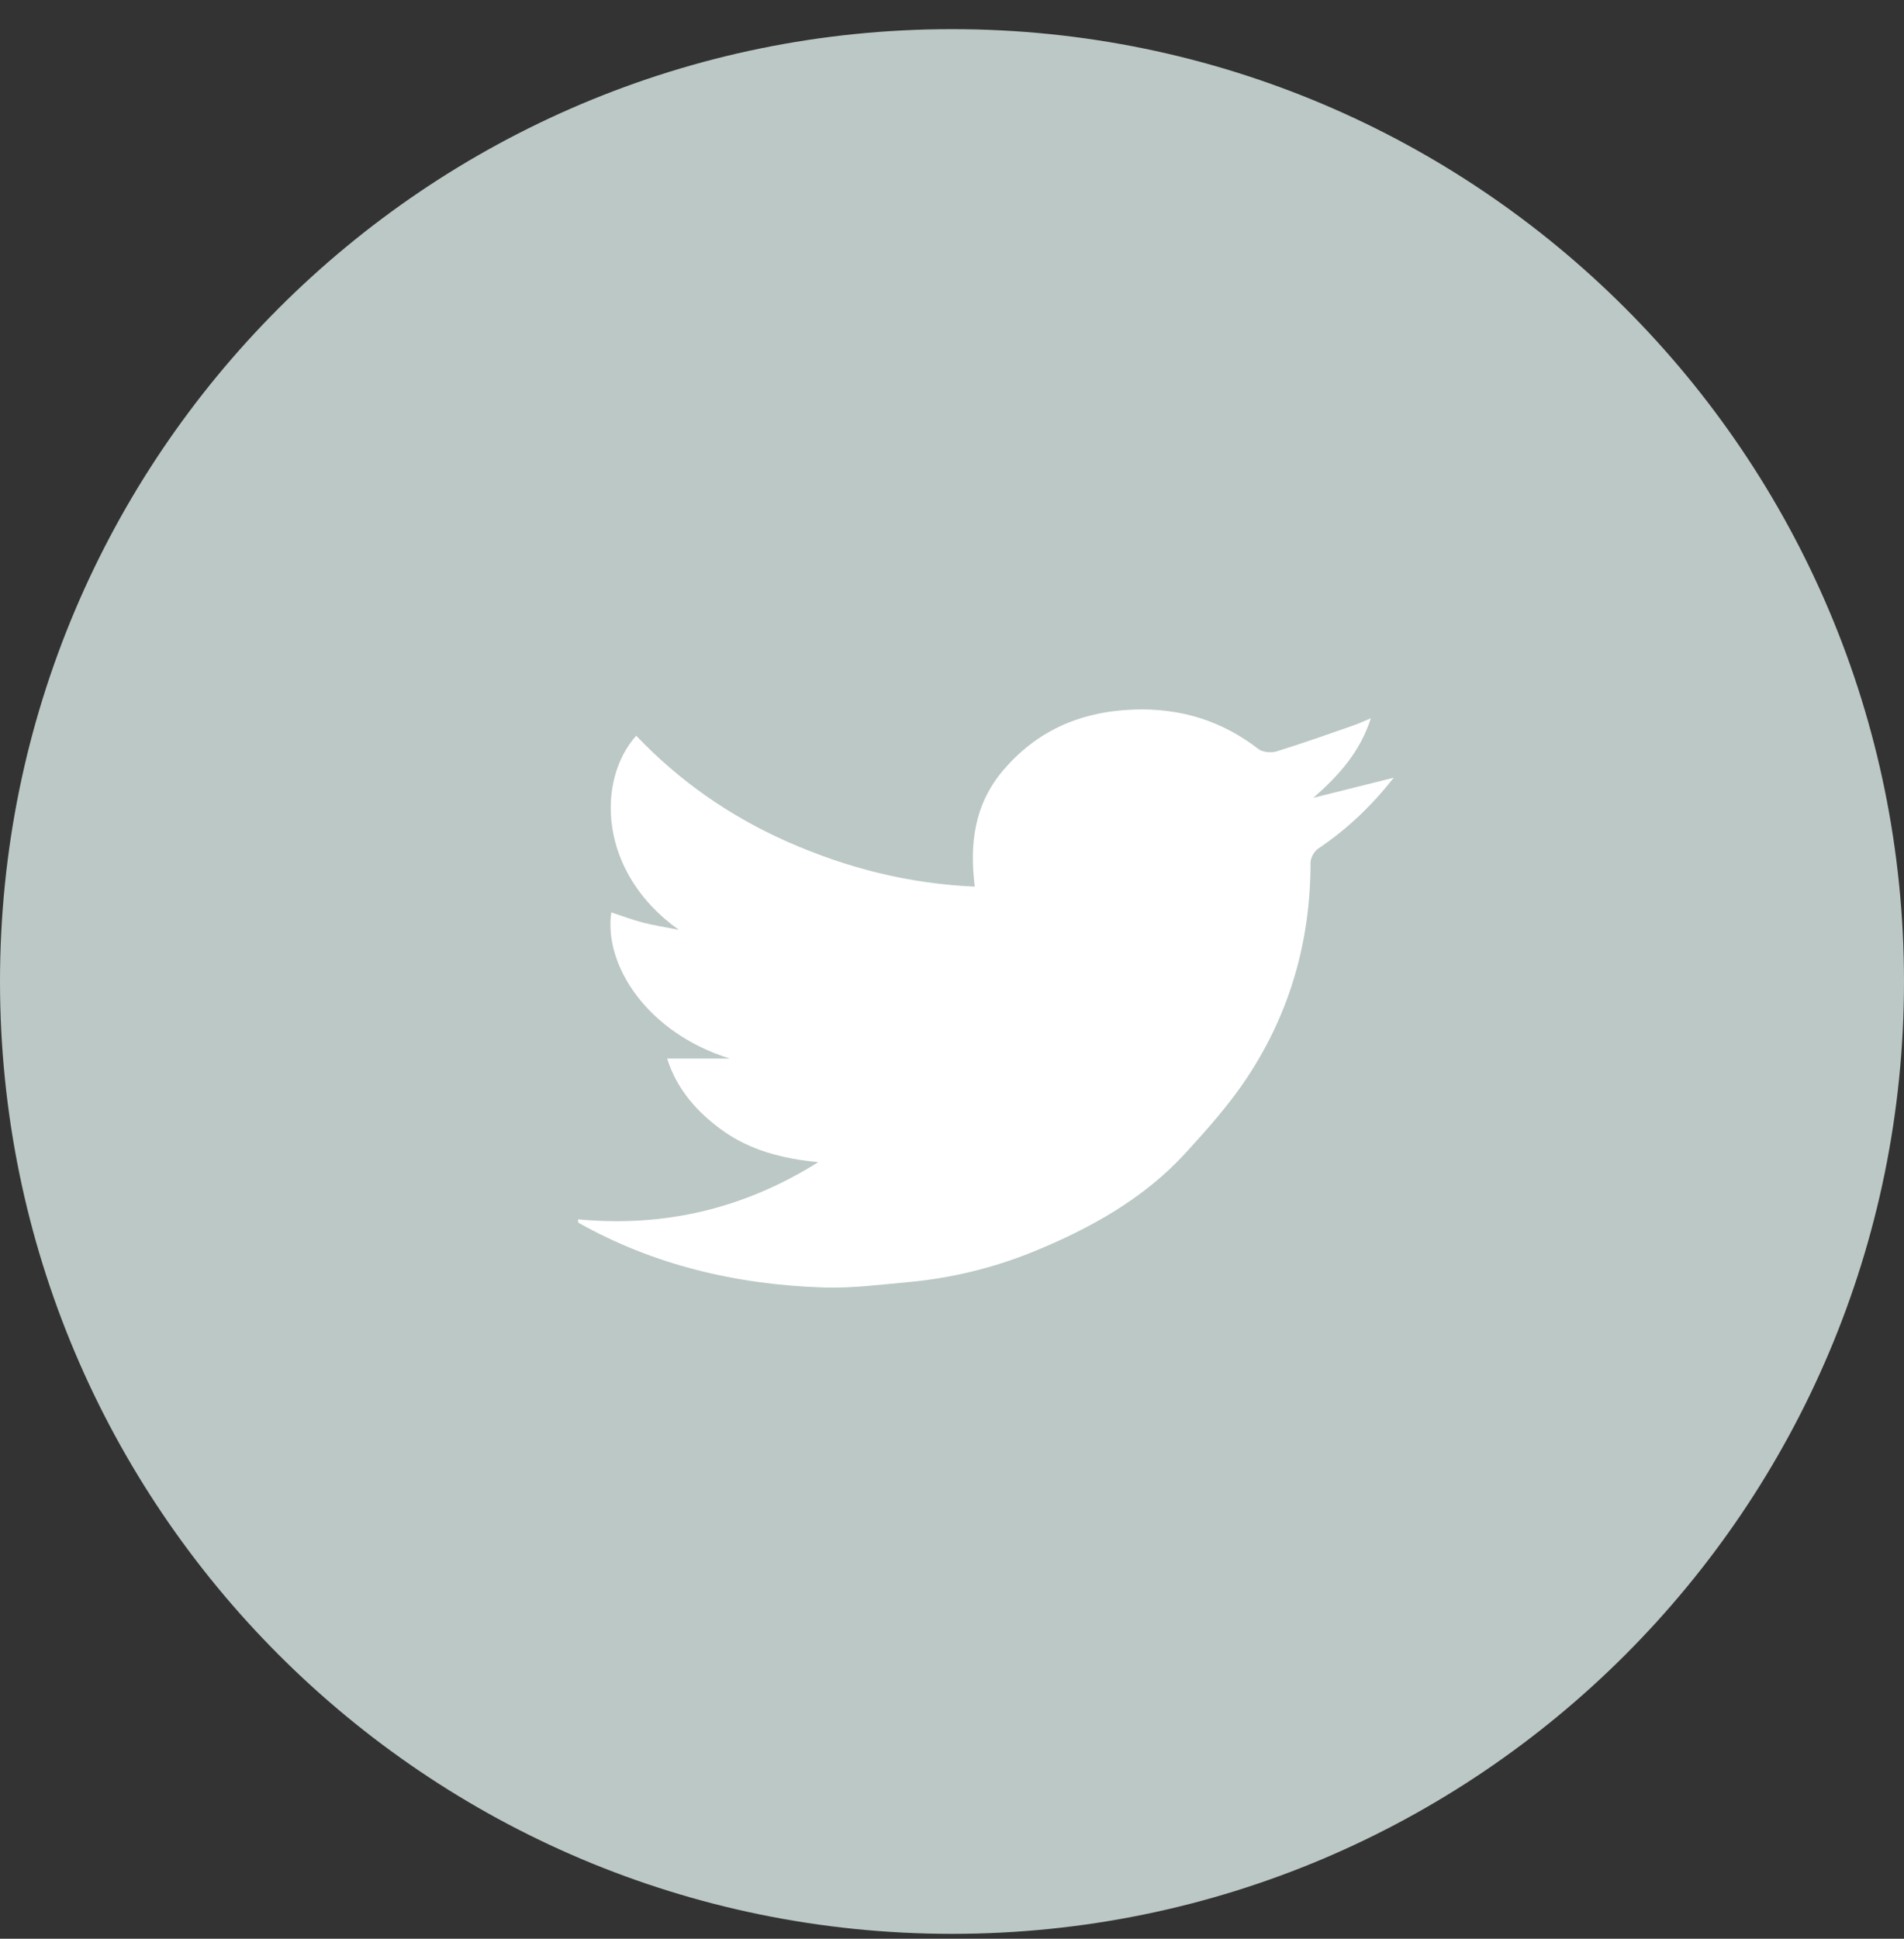 <?xml version="1.0" encoding="utf-8"?>
<svg xmlns="http://www.w3.org/2000/svg" width="56" height="57" viewBox="0 0 56 57" fill="none">
<rect x="0" y="0" width="56" height="57" fill="#333333" stroke="none"/>
<path d="M56 28.857C56 44.321 43.464 56.857 28 56.857C12.536 56.857 0 44.321 0 28.857C0 13.393 12.536 0.857 28 0.857C43.464 0.857 56 13.393 56 28.857Z" fill="#BBC8C5"/>
<path d="M40.998 22.859C40.353 23.678 39.636 24.369 38.772 24.949C38.644 25.035 38.545 25.228 38.545 25.371C38.545 27.619 37.964 29.743 36.675 31.69C36.154 32.477 35.507 33.203 34.855 33.915C33.659 35.219 32.09 36.113 30.371 36.809C29.218 37.276 27.999 37.577 26.73 37.694C25.905 37.768 25.071 37.878 24.246 37.854C21.65 37.773 19.213 37.187 17.013 35.95C17.005 35.946 17.01 35.924 17 35.849C19.578 36.091 21.907 35.522 24.067 34.167C22.994 34.071 22.053 33.805 21.272 33.252C20.497 32.703 19.903 32.015 19.621 31.122H21.464C19.027 30.364 17.753 28.366 17.979 26.824C18.291 26.928 18.594 27.04 18.906 27.123C19.208 27.202 19.52 27.25 19.966 27.338C17.584 25.648 17.544 22.933 18.712 21.631C19.963 22.942 21.444 23.994 23.193 24.763C24.913 25.518 26.715 25.981 28.669 26.067C28.52 24.859 28.631 23.671 29.512 22.639C30.456 21.532 31.71 20.927 33.311 20.863C34.741 20.806 35.957 21.205 37.02 22.027C37.133 22.114 37.392 22.141 37.543 22.092C38.301 21.858 39.046 21.592 39.794 21.333C39.948 21.28 40.096 21.21 40.32 21.117C40.011 22.077 39.411 22.777 38.626 23.456L41 22.863L40.998 22.859Z" fill="white"/>
</svg>